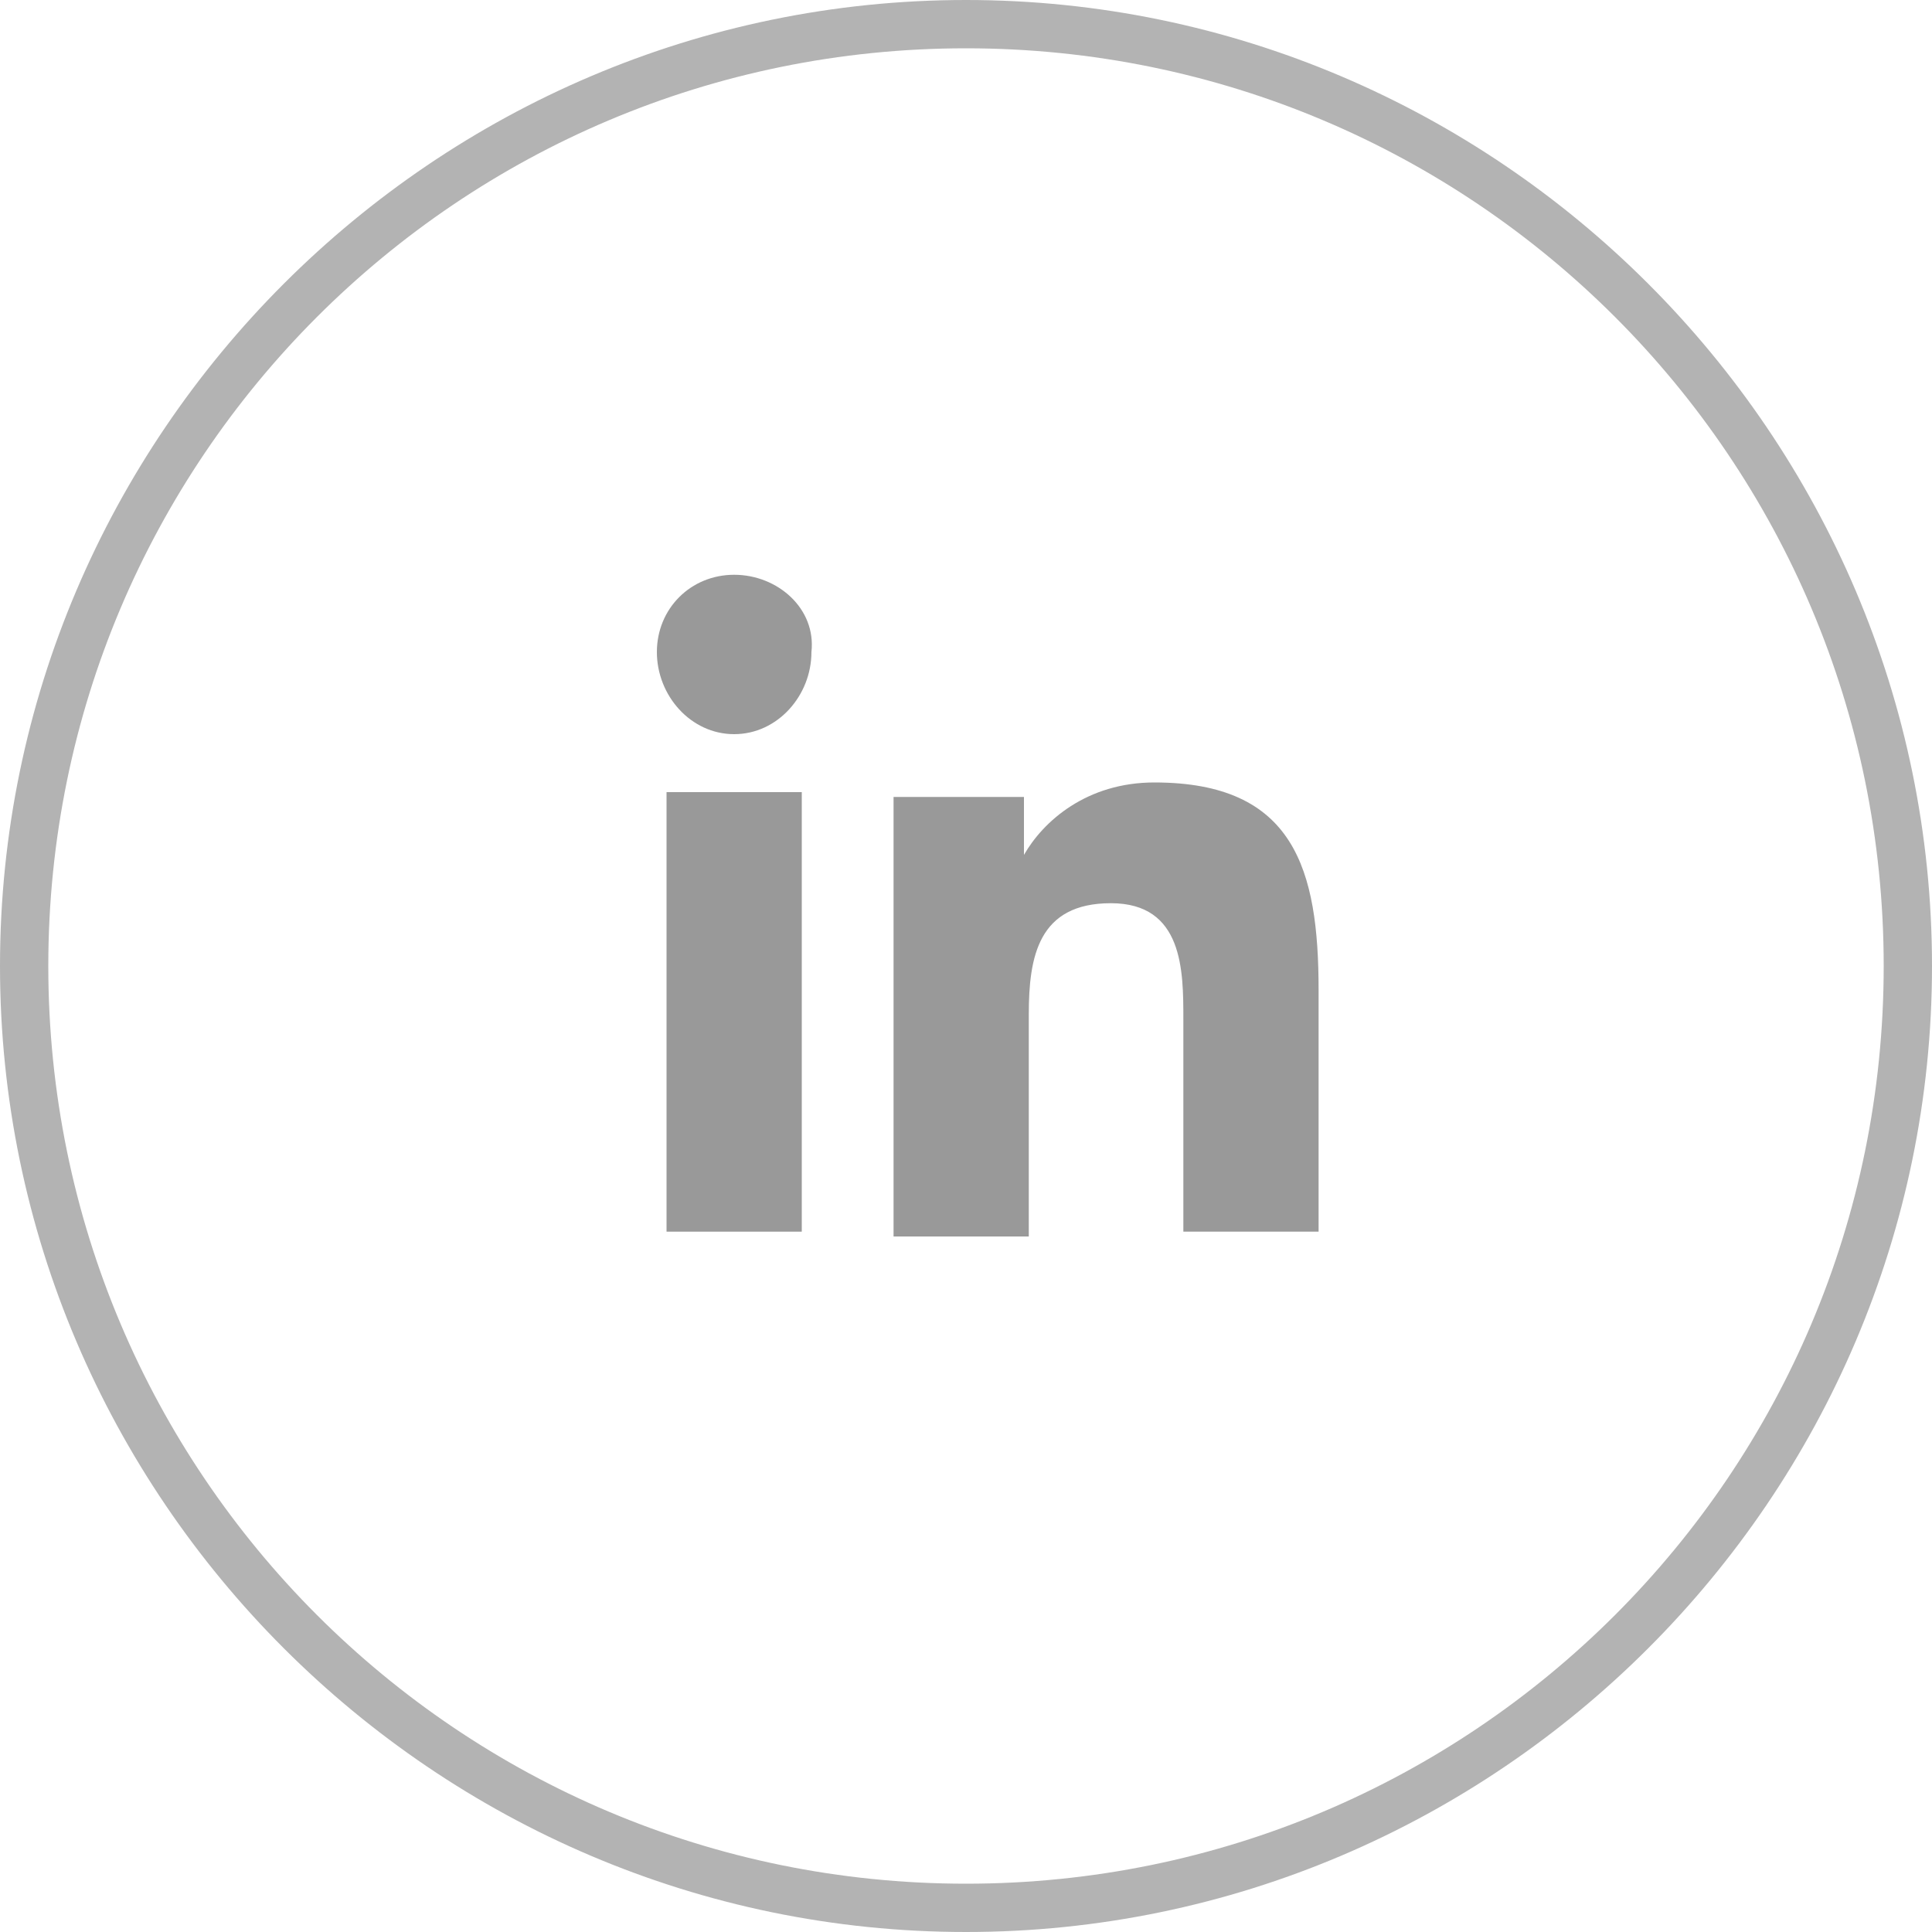 <?xml version="1.0" encoding="utf-8"?>
<!-- Generator: Adobe Illustrator 24.1.0, SVG Export Plug-In . SVG Version: 6.00 Build 0)  -->
<svg version="1.1" id="Ebene_1" xmlns="http://www.w3.org/2000/svg" xmlns:xlink="http://www.w3.org/1999/xlink" x="0px" y="0px"
	 viewBox="0 0 40 40" style="enable-background:new 0 0 40 40;" xml:space="preserve">
<style type="text/css">
	.st0{fill:#B3B3B3;}
	.st1{fill:#999999;}
</style>
<g>
	<path class="st0" d="M20,1c10.5,0,19,8.5,19,19s-8.5,19-19,19S1,30.5,1,20S9.5,1,20,1 M20,0C9,0,0,9,0,20s9,20,20,20s20-9,20-20
		S31,0,20,0L20,0z"/>
</g>
<g>
	<path class="st1" d="M27.3,25.5L27.3,25.5L27.3,25.5l0-5c0-2.5-0.5-4.3-3.4-4.3c-1.4,0-2.3,0.8-2.7,1.5h0v-1.2h-2.7v9.1h2.8V21
		c0-1.2,0.2-2.3,1.7-2.3c1.5,0,1.5,1.4,1.5,2.4v4.4H27.3z"/>
	<path class="st1" d="M13.8,16.4h2.8v9.1h-2.8V16.4z"/>
	<path class="st1" d="M15.2,11.9c-0.9,0-1.6,0.7-1.6,1.6s0.7,1.7,1.6,1.7c0.9,0,1.6-0.8,1.6-1.7C16.9,12.6,16.1,11.9,15.2,11.9z"/>
</g>
</svg>
